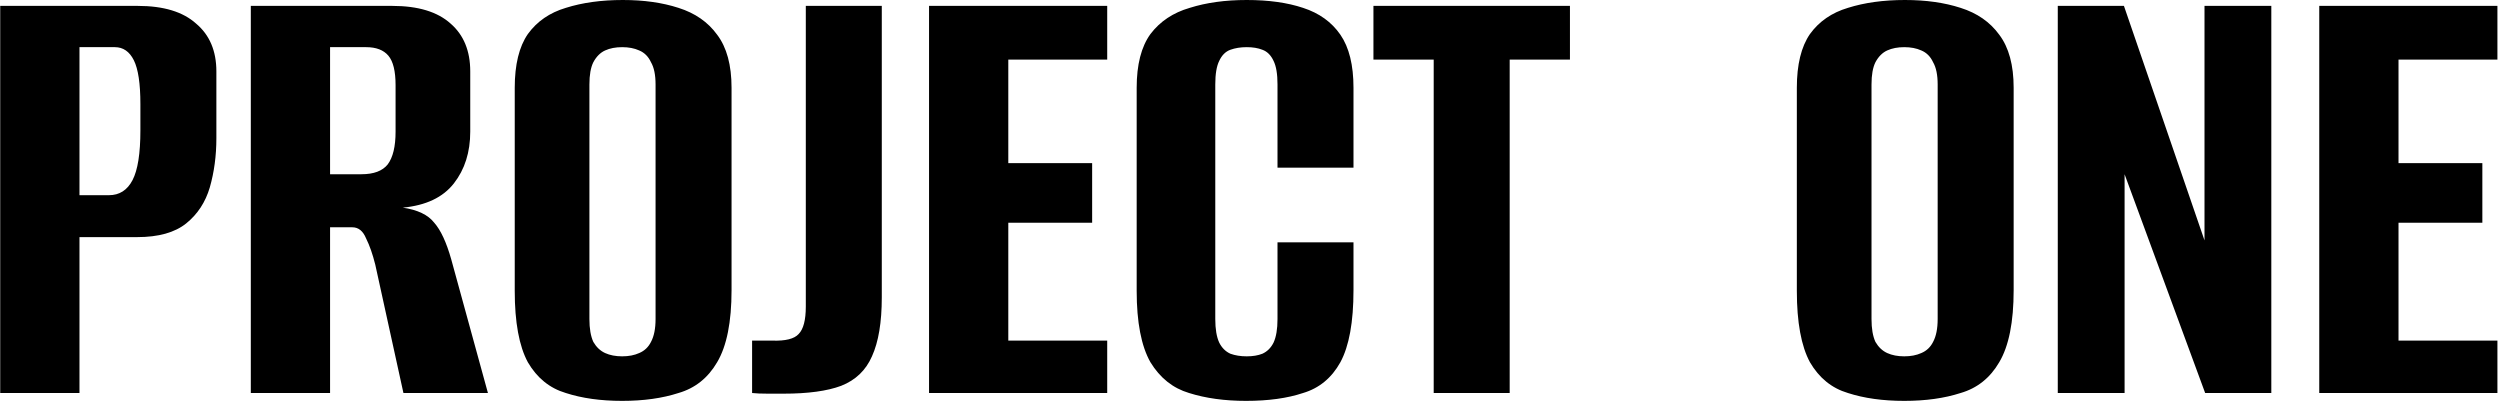 <?xml version="1.0" encoding="UTF-8"?> <svg xmlns="http://www.w3.org/2000/svg" width="458" height="74" viewBox="0 0 458 74" fill="none"> <path d="M0.04 72V1.08H25.24C29.96 1.08 33.52 2.16 35.92 4.32C38.4 6.4 39.64 9.32 39.64 13.08V25.32C39.64 28.52 39.24 31.52 38.44 34.32C37.64 37.04 36.2 39.24 34.12 40.92C32.04 42.6 29.04 43.44 25.12 43.44H14.56V72H0.04ZM14.56 35.76H19.96C21.88 35.76 23.32 34.84 24.28 33C25.24 31.16 25.72 28.12 25.72 23.88V19.08C25.72 15.32 25.32 12.64 24.52 11.04C23.72 9.44 22.56 8.64 21.04 8.64H14.56V35.76ZM45.949 72V1.08H71.869C76.589 1.08 80.149 2.16 82.549 4.32C84.949 6.4 86.149 9.32 86.149 13.08V24.12C86.149 27.88 85.149 31.04 83.149 33.6C81.149 36.16 78.029 37.64 73.789 38.04C76.509 38.44 78.429 39.36 79.549 40.8C80.749 42.16 81.789 44.4 82.669 47.52L89.389 72H73.909L68.749 48.48C68.269 46.56 67.709 44.96 67.069 43.68C66.509 42.32 65.669 41.64 64.549 41.64H60.469V72H45.949ZM60.469 31.92H66.229C68.469 31.92 70.069 31.32 71.029 30.12C71.989 28.84 72.469 26.84 72.469 24.12V15.6C72.469 13.04 72.029 11.24 71.149 10.2C70.269 9.16 68.909 8.64 67.069 8.64H60.469V31.92ZM113.98 73.44C110.06 73.44 106.62 72.96 103.66 72C100.7 71.12 98.38 69.24 96.7 66.36C95.1 63.4 94.3 59.04 94.3 53.28V16.08C94.3 11.84 95.1 8.56 96.7 6.24C98.38 3.92 100.7 2.32 103.66 1.44C106.7 0.48 110.18 -2.86102e-06 114.1 -2.86102e-06C117.94 -2.86102e-06 121.34 0.48 124.3 1.44C127.34 2.4 129.7 4.04 131.38 6.36C133.14 8.68 134.02 11.92 134.02 16.08V53.16C134.02 59 133.14 63.4 131.38 66.36C129.7 69.24 127.34 71.12 124.3 72C121.34 72.96 117.9 73.44 113.98 73.44ZM113.98 65.28C115.18 65.28 116.22 65.08 117.1 64.68C118.06 64.28 118.78 63.6 119.26 62.64C119.82 61.6 120.1 60.2 120.1 58.44V15.48C120.1 13.72 119.82 12.36 119.26 11.4C118.78 10.36 118.06 9.64 117.1 9.24C116.22 8.84 115.18 8.64 113.98 8.64C112.78 8.64 111.74 8.84 110.86 9.24C109.98 9.64 109.26 10.36 108.7 11.4C108.22 12.36 107.98 13.72 107.98 15.48V58.44C107.98 60.2 108.22 61.6 108.7 62.64C109.26 63.6 109.98 64.28 110.86 64.68C111.74 65.08 112.78 65.28 113.98 65.28ZM143.544 72.12C142.904 72.12 141.944 72.12 140.664 72.12C139.464 72.12 138.504 72.08 137.784 72V62.4H141.504C143.904 62.48 145.504 62.08 146.304 61.2C147.184 60.32 147.624 58.64 147.624 56.16V1.08H161.544V54.48C161.544 59.04 160.944 62.64 159.744 65.28C158.624 67.84 156.744 69.64 154.104 70.68C151.544 71.64 148.024 72.12 143.544 72.12ZM170.201 72V1.08H202.841V10.92H184.721V29.88H200.081V40.8H184.721V62.4H202.841V72H170.201ZM228.279 73.44C224.359 73.44 220.879 72.96 217.839 72C214.879 71.12 212.519 69.24 210.759 66.36C209.079 63.4 208.239 59.04 208.239 53.28V16.08C208.239 11.84 209.079 8.56 210.759 6.24C212.519 3.92 214.919 2.32 217.959 1.44C220.999 0.48 224.479 -2.86102e-06 228.399 -2.86102e-06C232.399 -2.86102e-06 235.839 0.48 238.719 1.44C241.679 2.4 243.959 4.04 245.559 6.36C247.159 8.68 247.959 11.92 247.959 16.08V30.72H234.039V15.48C234.039 13.56 233.799 12.12 233.319 11.16C232.839 10.12 232.159 9.44 231.279 9.12C230.479 8.8 229.519 8.64 228.399 8.64C227.279 8.64 226.279 8.8 225.399 9.12C224.519 9.44 223.839 10.12 223.359 11.16C222.879 12.12 222.639 13.56 222.639 15.48V58.44C222.639 60.28 222.879 61.72 223.359 62.76C223.839 63.72 224.519 64.4 225.399 64.8C226.279 65.12 227.279 65.28 228.399 65.28C229.519 65.28 230.479 65.12 231.279 64.8C232.159 64.4 232.839 63.72 233.319 62.76C233.799 61.72 234.039 60.28 234.039 58.44V44.4H247.959V53.16C247.959 59 247.159 63.4 245.559 66.36C243.959 69.24 241.679 71.12 238.719 72C235.839 72.96 232.359 73.44 228.279 73.44ZM262.654 72V10.92H251.614V1.08H287.614V10.92H276.574V72H262.654ZM348.861 73.44C344.941 73.44 341.501 72.96 338.541 72C335.581 71.12 333.261 69.24 331.581 66.36C329.981 63.4 329.181 59.04 329.181 53.28V16.08C329.181 11.84 329.981 8.56 331.581 6.24C333.261 3.92 335.581 2.32 338.541 1.44C341.581 0.48 345.061 -2.86102e-06 348.981 -2.86102e-06C352.821 -2.86102e-06 356.221 0.48 359.181 1.44C362.221 2.4 364.581 4.04 366.261 6.36C368.021 8.68 368.901 11.92 368.901 16.08V53.16C368.901 59 368.021 63.4 366.261 66.36C364.581 69.24 362.221 71.12 359.181 72C356.221 72.96 352.781 73.44 348.861 73.44ZM348.861 65.28C350.061 65.28 351.101 65.08 351.981 64.68C352.941 64.28 353.661 63.6 354.141 62.64C354.701 61.6 354.981 60.2 354.981 58.44V15.48C354.981 13.72 354.701 12.36 354.141 11.4C353.661 10.36 352.941 9.64 351.981 9.24C351.101 8.84 350.061 8.64 348.861 8.64C347.661 8.64 346.621 8.84 345.741 9.24C344.861 9.64 344.141 10.36 343.581 11.4C343.101 12.36 342.861 13.72 342.861 15.48V58.44C342.861 60.2 343.101 61.6 343.581 62.64C344.141 63.6 344.861 64.28 345.741 64.68C346.621 65.08 347.661 65.28 348.861 65.28ZM376.985 72V1.08H389.105L403.865 44.04V1.08H416.105V72H403.985L389.225 31.92V72H376.985ZM424.887 72V1.08H457.527V10.92H439.407V29.88H454.767V40.8H439.407V62.4H457.527V72H424.887Z" fill="black"></path> </svg> 